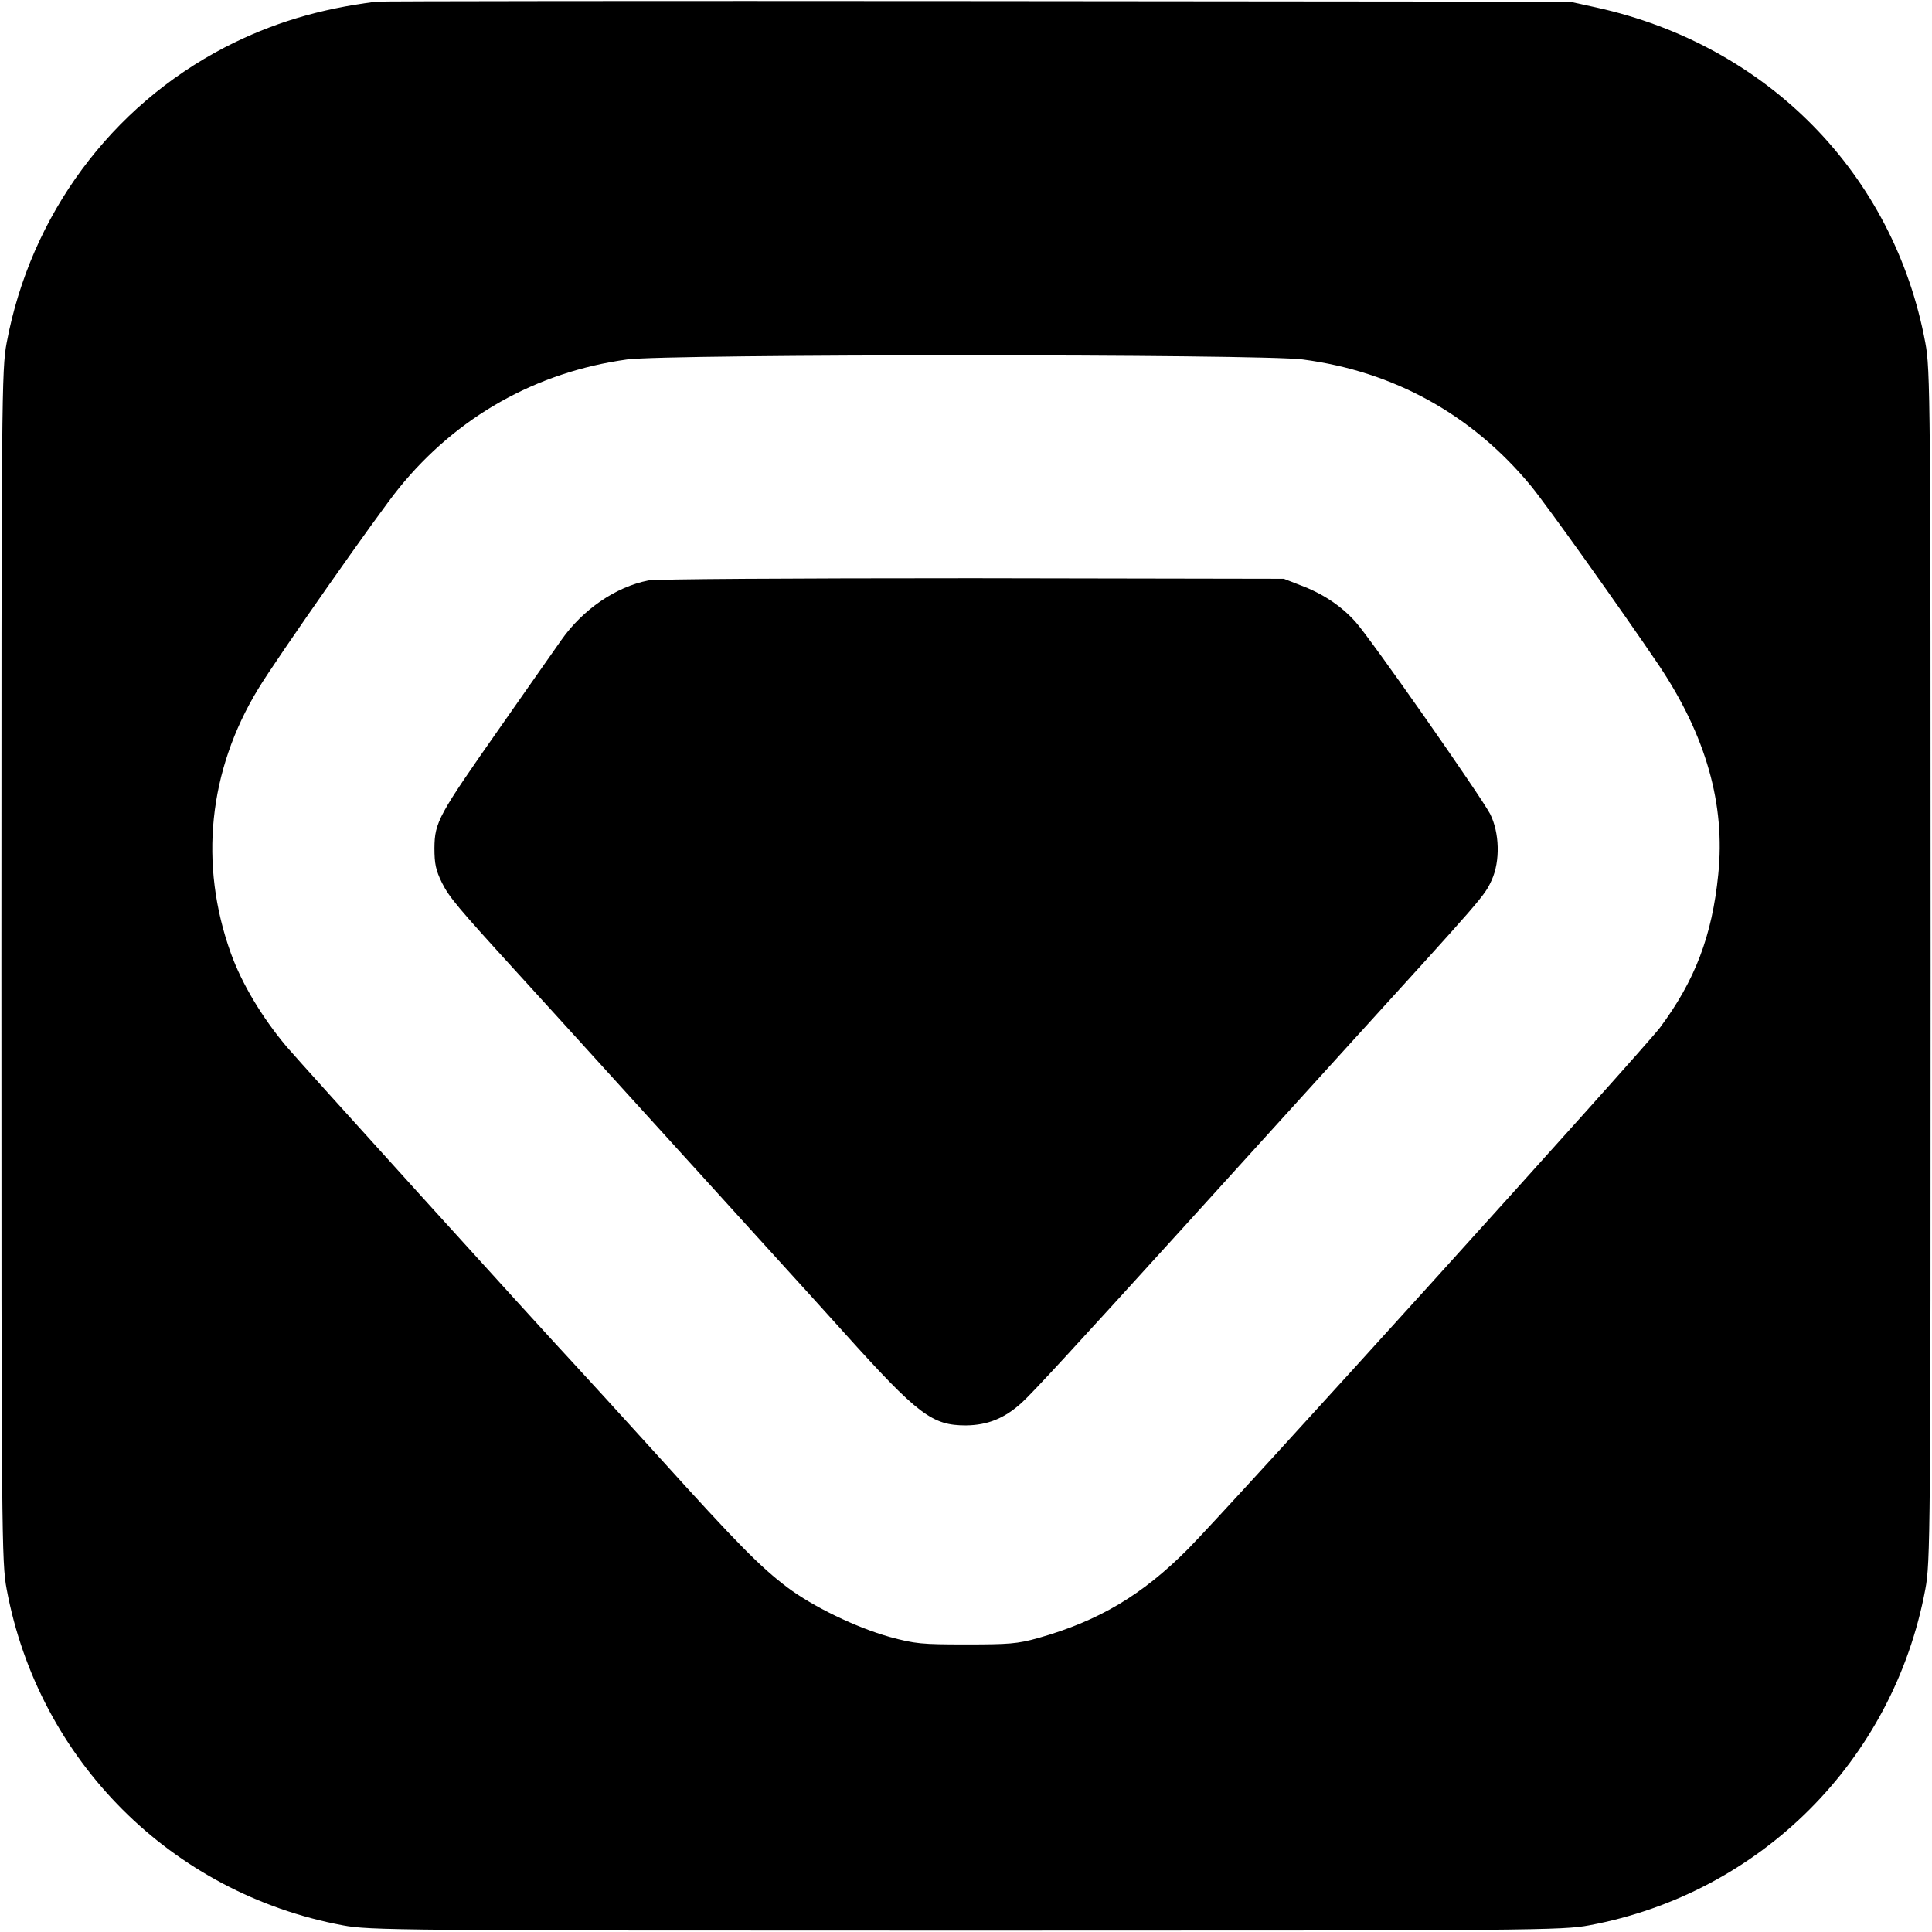 <?xml version="1.0" standalone="no"?>
<!DOCTYPE svg PUBLIC "-//W3C//DTD SVG 20010904//EN"
 "http://www.w3.org/TR/2001/REC-SVG-20010904/DTD/svg10.dtd">
<svg version="1.0" xmlns="http://www.w3.org/2000/svg"
 width="696pt" height="696pt" viewBox="0 0 696 696"
 preserveAspectRatio="xMidYMid meet">
<g transform="translate(0,696) scale(0.1,-0.1)"
fill="#000000" stroke="none">
<path d="M1355 6954 c-205 -26 -375 -77 -544 -164 -411 -213 -701 -605 -787
-1065 -18 -96 -19 -192 -19 -2245 0 -2053 1 -2149 19 -2245 115 -617 594
-1096 1211 -1211 96 -18 192 -19 2245 -19 2053 0 2149 1 2245 19 617 115 1096
594 1211 1211 18 96 19 192 19 2245 0 2053 -1 2149 -19 2245 -113 608 -568
1072 -1185 1208 l-96 21 -2135 2 c-1174 1 -2148 0 -2165 -2z m3338 -1289 c328
-43 609 -198 821 -454 60 -73 325 -445 463 -649 169 -253 239 -500 213 -752
-22 -221 -84 -383 -210 -552 -63 -83 -1546 -1722 -1700 -1878 -165 -166 -321
-259 -540 -321 -75 -21 -106 -23 -260 -23 -160 0 -183 2 -275 27 -121 34 -276
109 -368 178 -98 74 -180 157 -462 469 -137 151 -273 300 -301 330 -138 148
-994 1093 -1042 1150 -89 106 -161 227 -200 335 -116 322 -81 659 98 953 61
102 436 637 506 722 209 259 496 420 823 465 147 20 2283 20 2434 0z"/>
<path d="M2336 4869 c-118 -23 -237 -105 -314 -215 -20 -29 -119 -169 -218
-311 -225 -321 -238 -344 -239 -438 0 -57 5 -80 27 -125 26 -52 57 -89 263
-315 45 -49 225 -247 400 -440 175 -192 401 -442 504 -555 102 -112 229 -252
281 -310 268 -298 318 -335 440 -335 78 1 138 25 200 81 40 36 194 204 580
629 85 94 349 385 586 646 502 552 501 550 528 609 31 68 28 171 -6 238 -35
66 -430 631 -485 692 -51 57 -118 102 -199 132 l-59 23 -1120 2 c-668 0 -1140
-3 -1169 -8z"/>
</g>
</svg>
